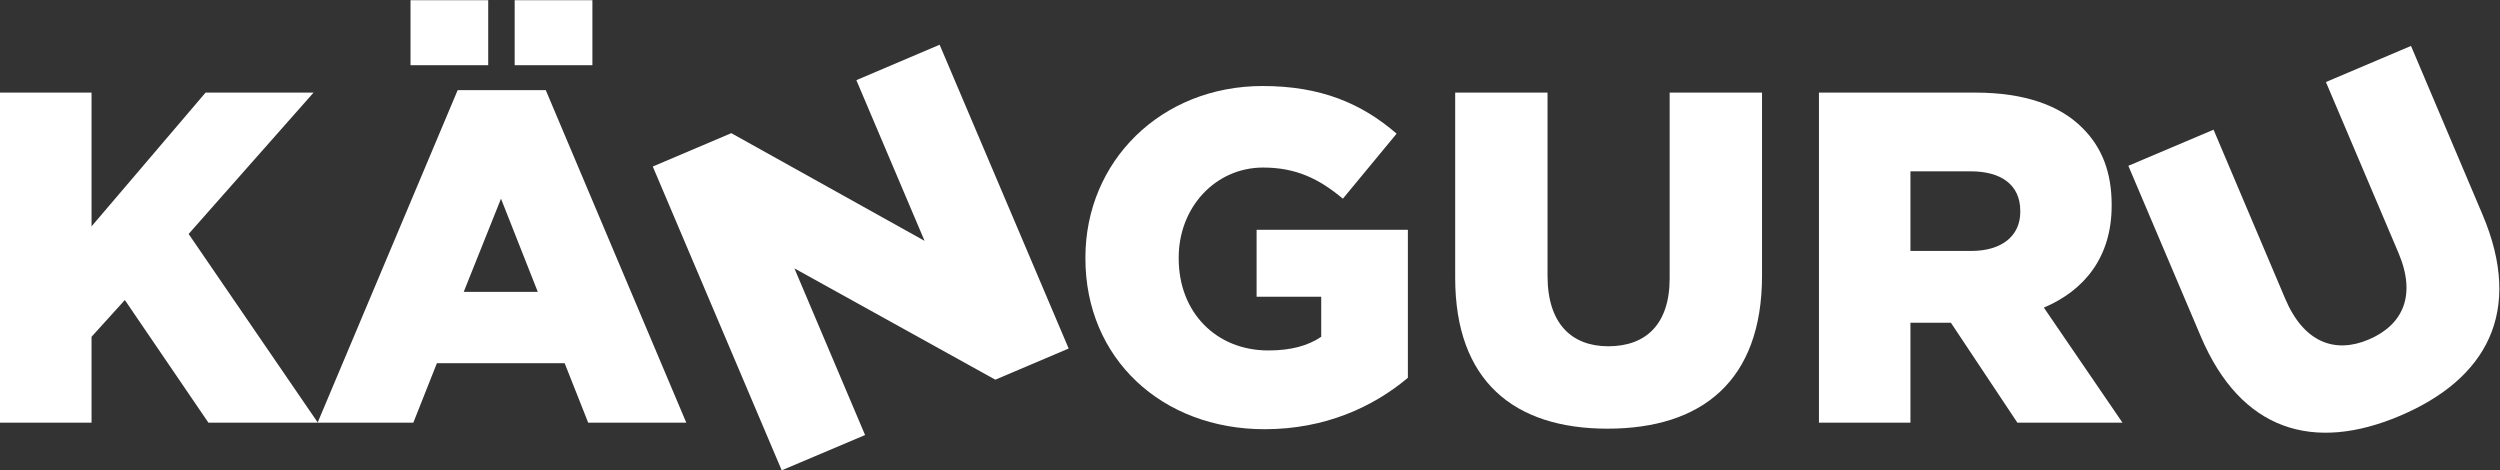 <?xml version="1.0" encoding="UTF-8" standalone="no"?>
<svg
   xmlns:dc="http://purl.org/dc/elements/1.1/"
   xmlns:cc="http://creativecommons.org/ns#"
   xmlns:rdf="http://www.w3.org/1999/02/22-rdf-syntax-ns#"
   xmlns:svg="http://www.w3.org/2000/svg"
   xmlns="http://www.w3.org/2000/svg"
   viewBox="0 0 302.28 56.867"
   height="56.867"
   width="302.28"
   xml:space="preserve"
   id="svg2"
   version="1.1"><rect x="0" y="0" width="302.28" height="56.867" fill="#333333" stroke="none"/><defs
     id="defs6" /><g
     transform="matrix(1.333,0,0,-1.333,0,56.867)"
     id="g10"><g
       transform="scale(0.1)"
       id="g12"><path
         id="path14"
         style="fill:#ffffff;fill-opacity:1;fill-rule:nonzero;stroke:none"
         d="M 0,342.617 H 83.031 V 221.273 L 186.469,342.617 h 97.949 L 171.094,214.391 288.328,43.203 H 189.051 L 113.238,154.465 83.031,121.121 V 43.203 H 0 V 342.617" /><path
         id="path16"
         style="fill:#ffffff;fill-opacity:1;fill-rule:nonzero;stroke:none"
         d="m 466.84,426.449 h 70.508 V 367.457 H 466.84 Z m 20.98,-264.613 -33.386,84.547 -33.825,-84.547 z M 372.371,426.449 h 70.473 v -58.992 h -70.473 z m 42.758,-81.621 h 79.922 L 622.512,43.203 H 533.539 L 512.168,97.188 H 396.305 L 374.906,43.203 H 288.082 L 415.129,344.828" /><path
         id="path18"
         style="fill:#ffffff;fill-opacity:1;fill-rule:nonzero;stroke:none"
         d="m 592.109,275.563 71.227,30.257 175.316,-97.683 -61.879,145.765 75.528,32.133 L 969.355,110.477 902.816,82.207 720.574,183.184 784.68,32.004 709.07,0 592.109,275.563" /><path
         id="path20"
         style="fill:#ffffff;fill-opacity:1;fill-rule:nonzero;stroke:none"
         d="m 984.543,192.094 v 0.937 c 0,87.246 68.507,155.563 160.817,155.563 52.6,0 89.76,-15.766 121.46,-43.219 l -48.74,-58.992 c -21.37,17.918 -42.36,28.254 -72.34,28.254 -43.12,0 -76.58,-35.91 -76.58,-81.606 v -0.937 c 0,-48.715 33.83,-83.364 81.32,-83.364 20.53,0 35.86,4.247 47.95,12.391 v 36.336 h -58.61 v 60.684 h 137.22 V 83.926 c -31.55,-26.516 -75.17,-46.641 -129.97,-46.641 -93.19,0 -162.527,64.11 -162.527,154.809" /><path
         id="path22"
         style="fill:#ffffff;fill-opacity:1;fill-rule:nonzero;stroke:none"
         d="m 1319.95,174.625 v 167.992 h 83.77 V 176.309 c 0,-43.207 21.81,-63.789 55.13,-63.789 33.78,0 55.64,19.648 55.64,61.621 v 168.476 h 83.79 V 176.605 c 0,-96.078 -55.15,-138.832 -140.18,-138.832 -84.74,0 -138.15,43.195 -138.15,136.852" /><path
         id="path24"
         style="fill:#ffffff;fill-opacity:1;fill-rule:nonzero;stroke:none"
         d="m 1788.05,198.984 c 27.77,0 44.48,13.68 44.48,35.356 v 0.941 c 0,23.883 -17.56,35.93 -44.95,35.93 h -54.68 v -72.227 z m -138.14,143.633 h 141.52 c 45.79,0 77.47,-11.953 97.51,-32.109 17.6,-17.477 26.47,-40.078 26.47,-69.563 v -0.949 c 0,-46.203 -24.31,-76.637 -61.5,-92.406 l 71.34,-104.387 h -95.34 l -60.31,90.66 h -36.7 V 43.203 h -82.99 V 342.617" /><path
         id="path26"
         style="fill:#ffffff;fill-opacity:1;fill-rule:nonzero;stroke:none"
         d="m 1996.28,121.418 -65.73,154.797 77.3,32.746 64.96,-153.254 c 16.83,-39.769 45.05,-50.082 75.7,-37.105 31.09,13.253 43.46,39.937 27.12,78.476 l -65.87,155.125 77.18,32.746 64.78,-152.777 c 37.67,-88.621 3.5,-149.504 -74.81,-182.738 -77.99,-33.078 -144.03,-14.172 -180.63,71.984" /></g></g></svg>